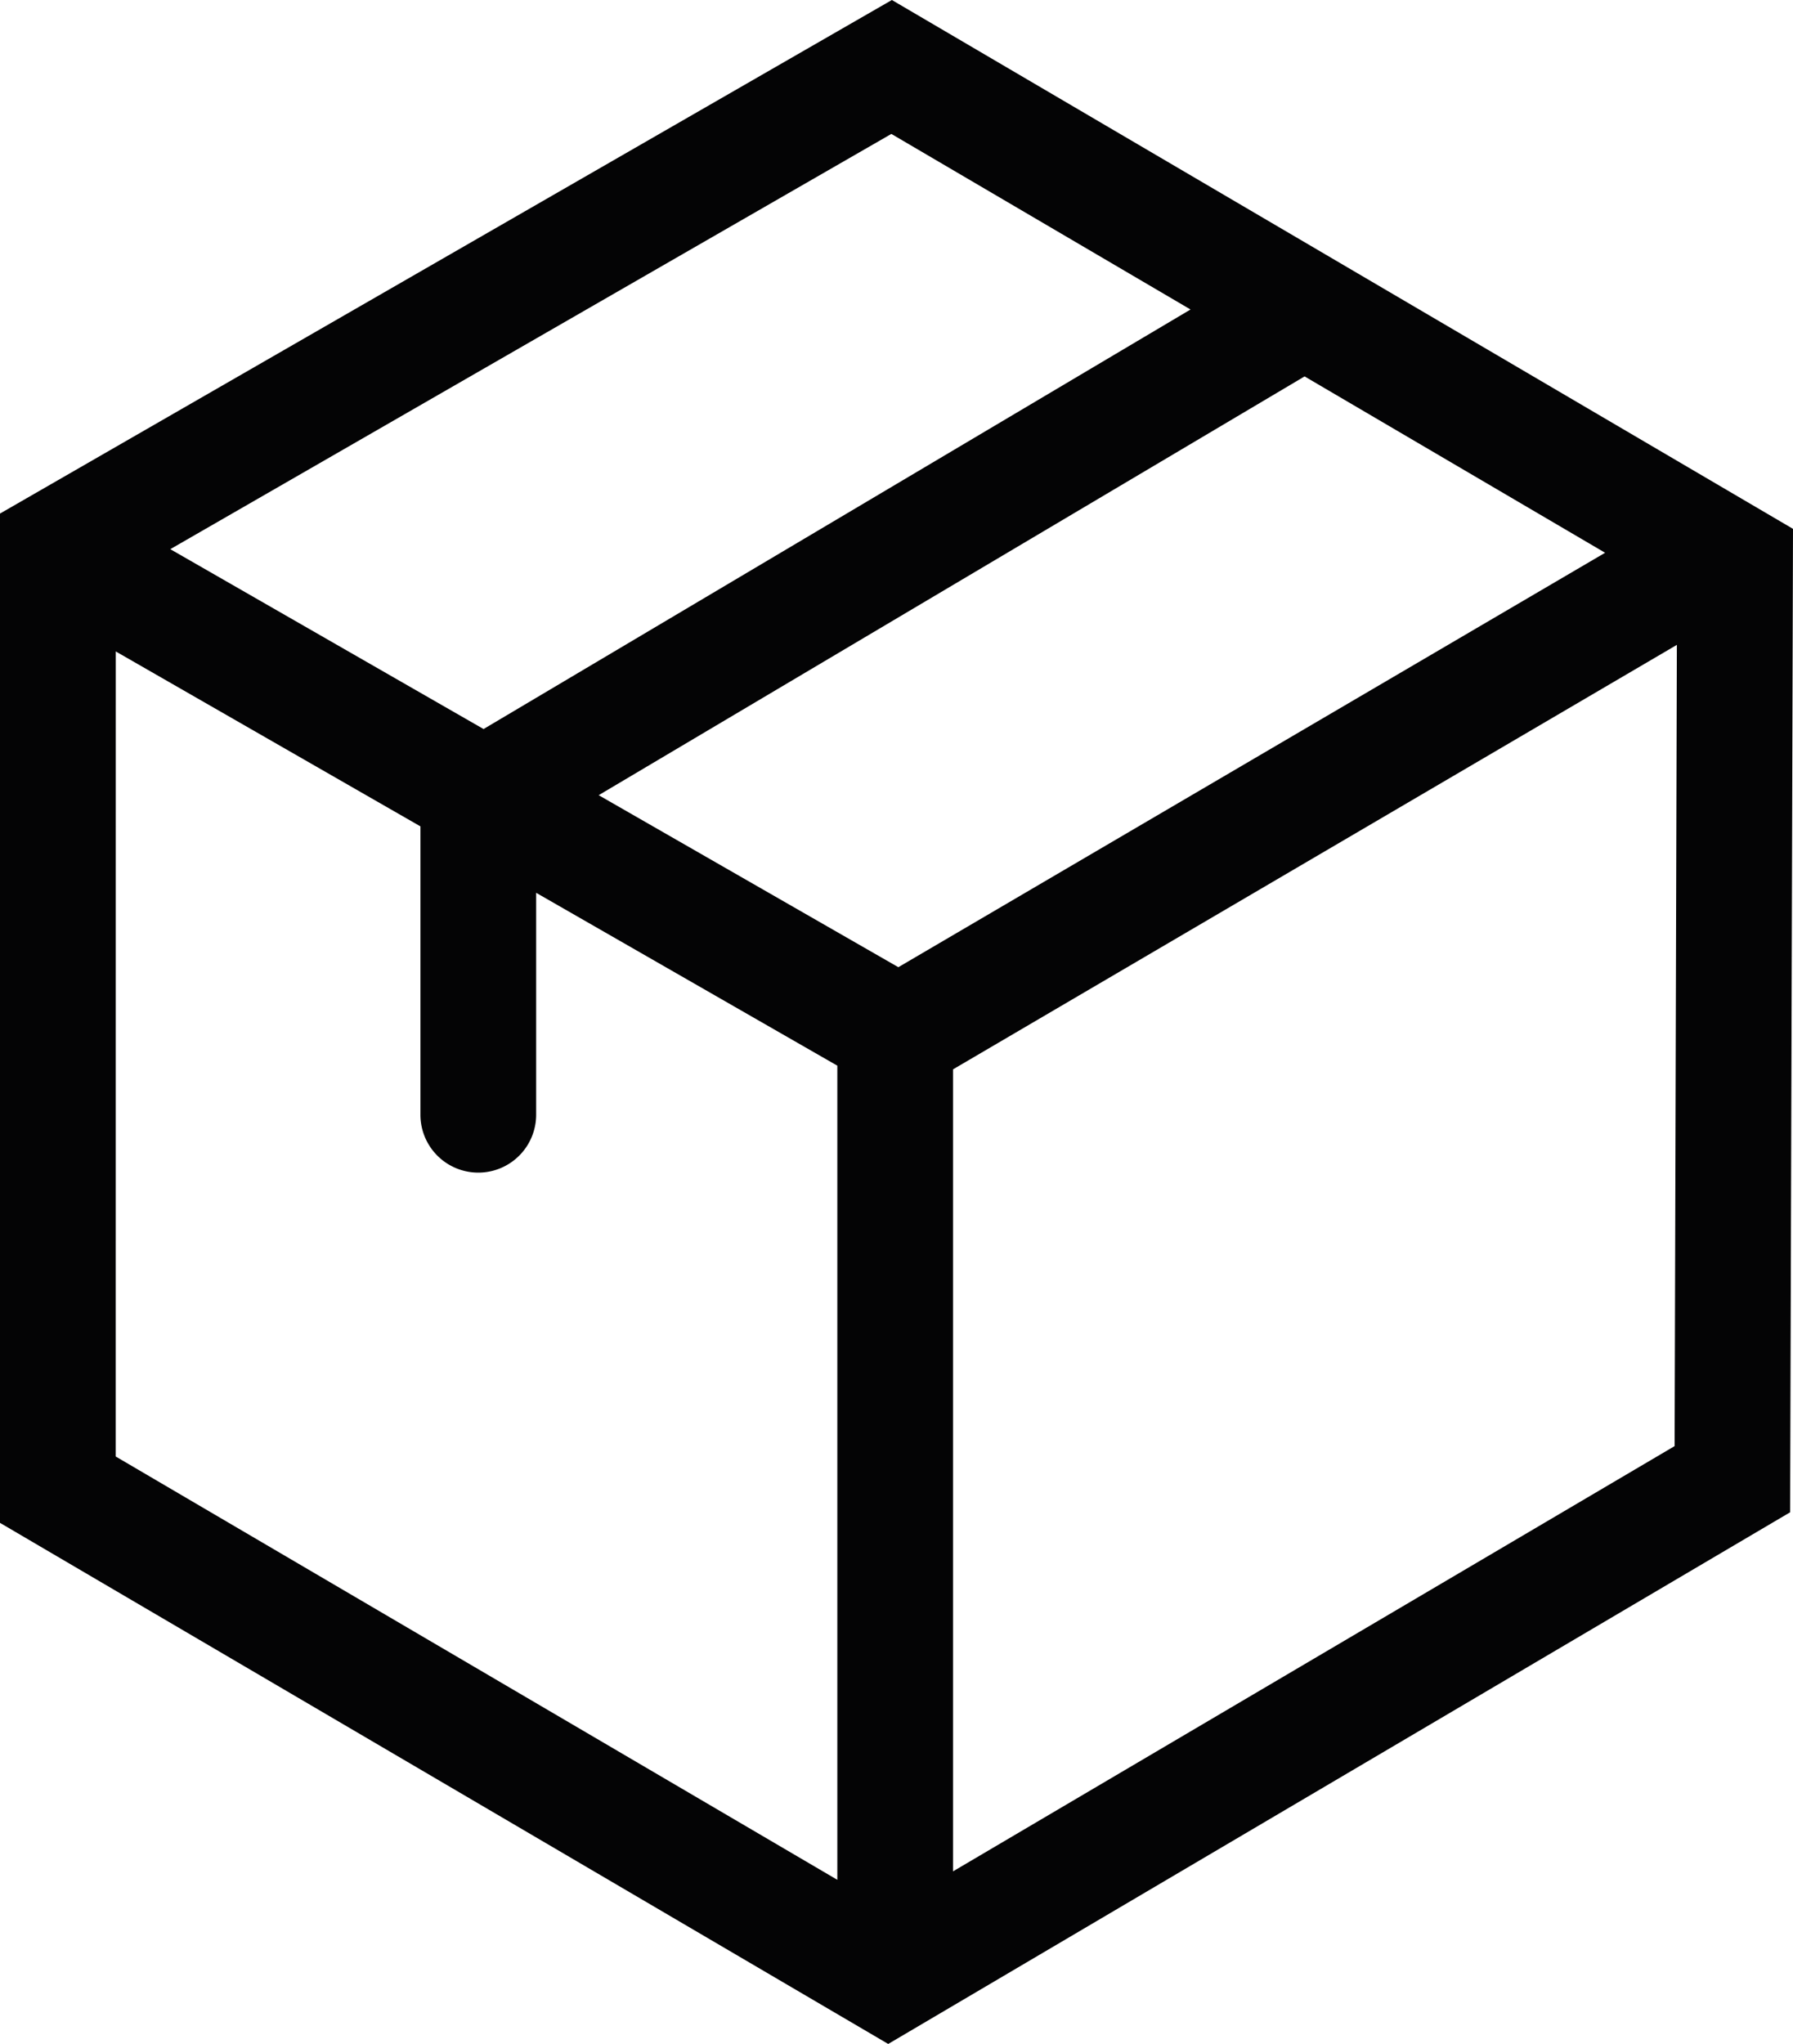 <svg xmlns="http://www.w3.org/2000/svg" width="43.876" height="50" viewBox="0 0 43.876 50">
  <g id="Artwork_19" data-name="Artwork 19" transform="translate(21.938 25)">
    <path id="Path_44116" data-name="Path 44116" d="M21.825,0,0,12.563V37.253L21.735,50,43.806,36.994l.07-24.057Zm.158,23.66L14.65,19.452,31.924,9.208l7.354,4.314Zm7.15-16.089-17.3,10.263-7.666-4.4L21.812,3.276Zm-26.3,8.365,7.455,4.279v7.054a1.416,1.416,0,1,0,2.832,0V21.84l7.37,4.229V45.985L2.832,35.63ZM23.321,45.778V26.159L41.034,15.775l-.055,19.6Z" transform="translate(-21.938 -25)" fill="#040405"/>
  </g>
</svg>
